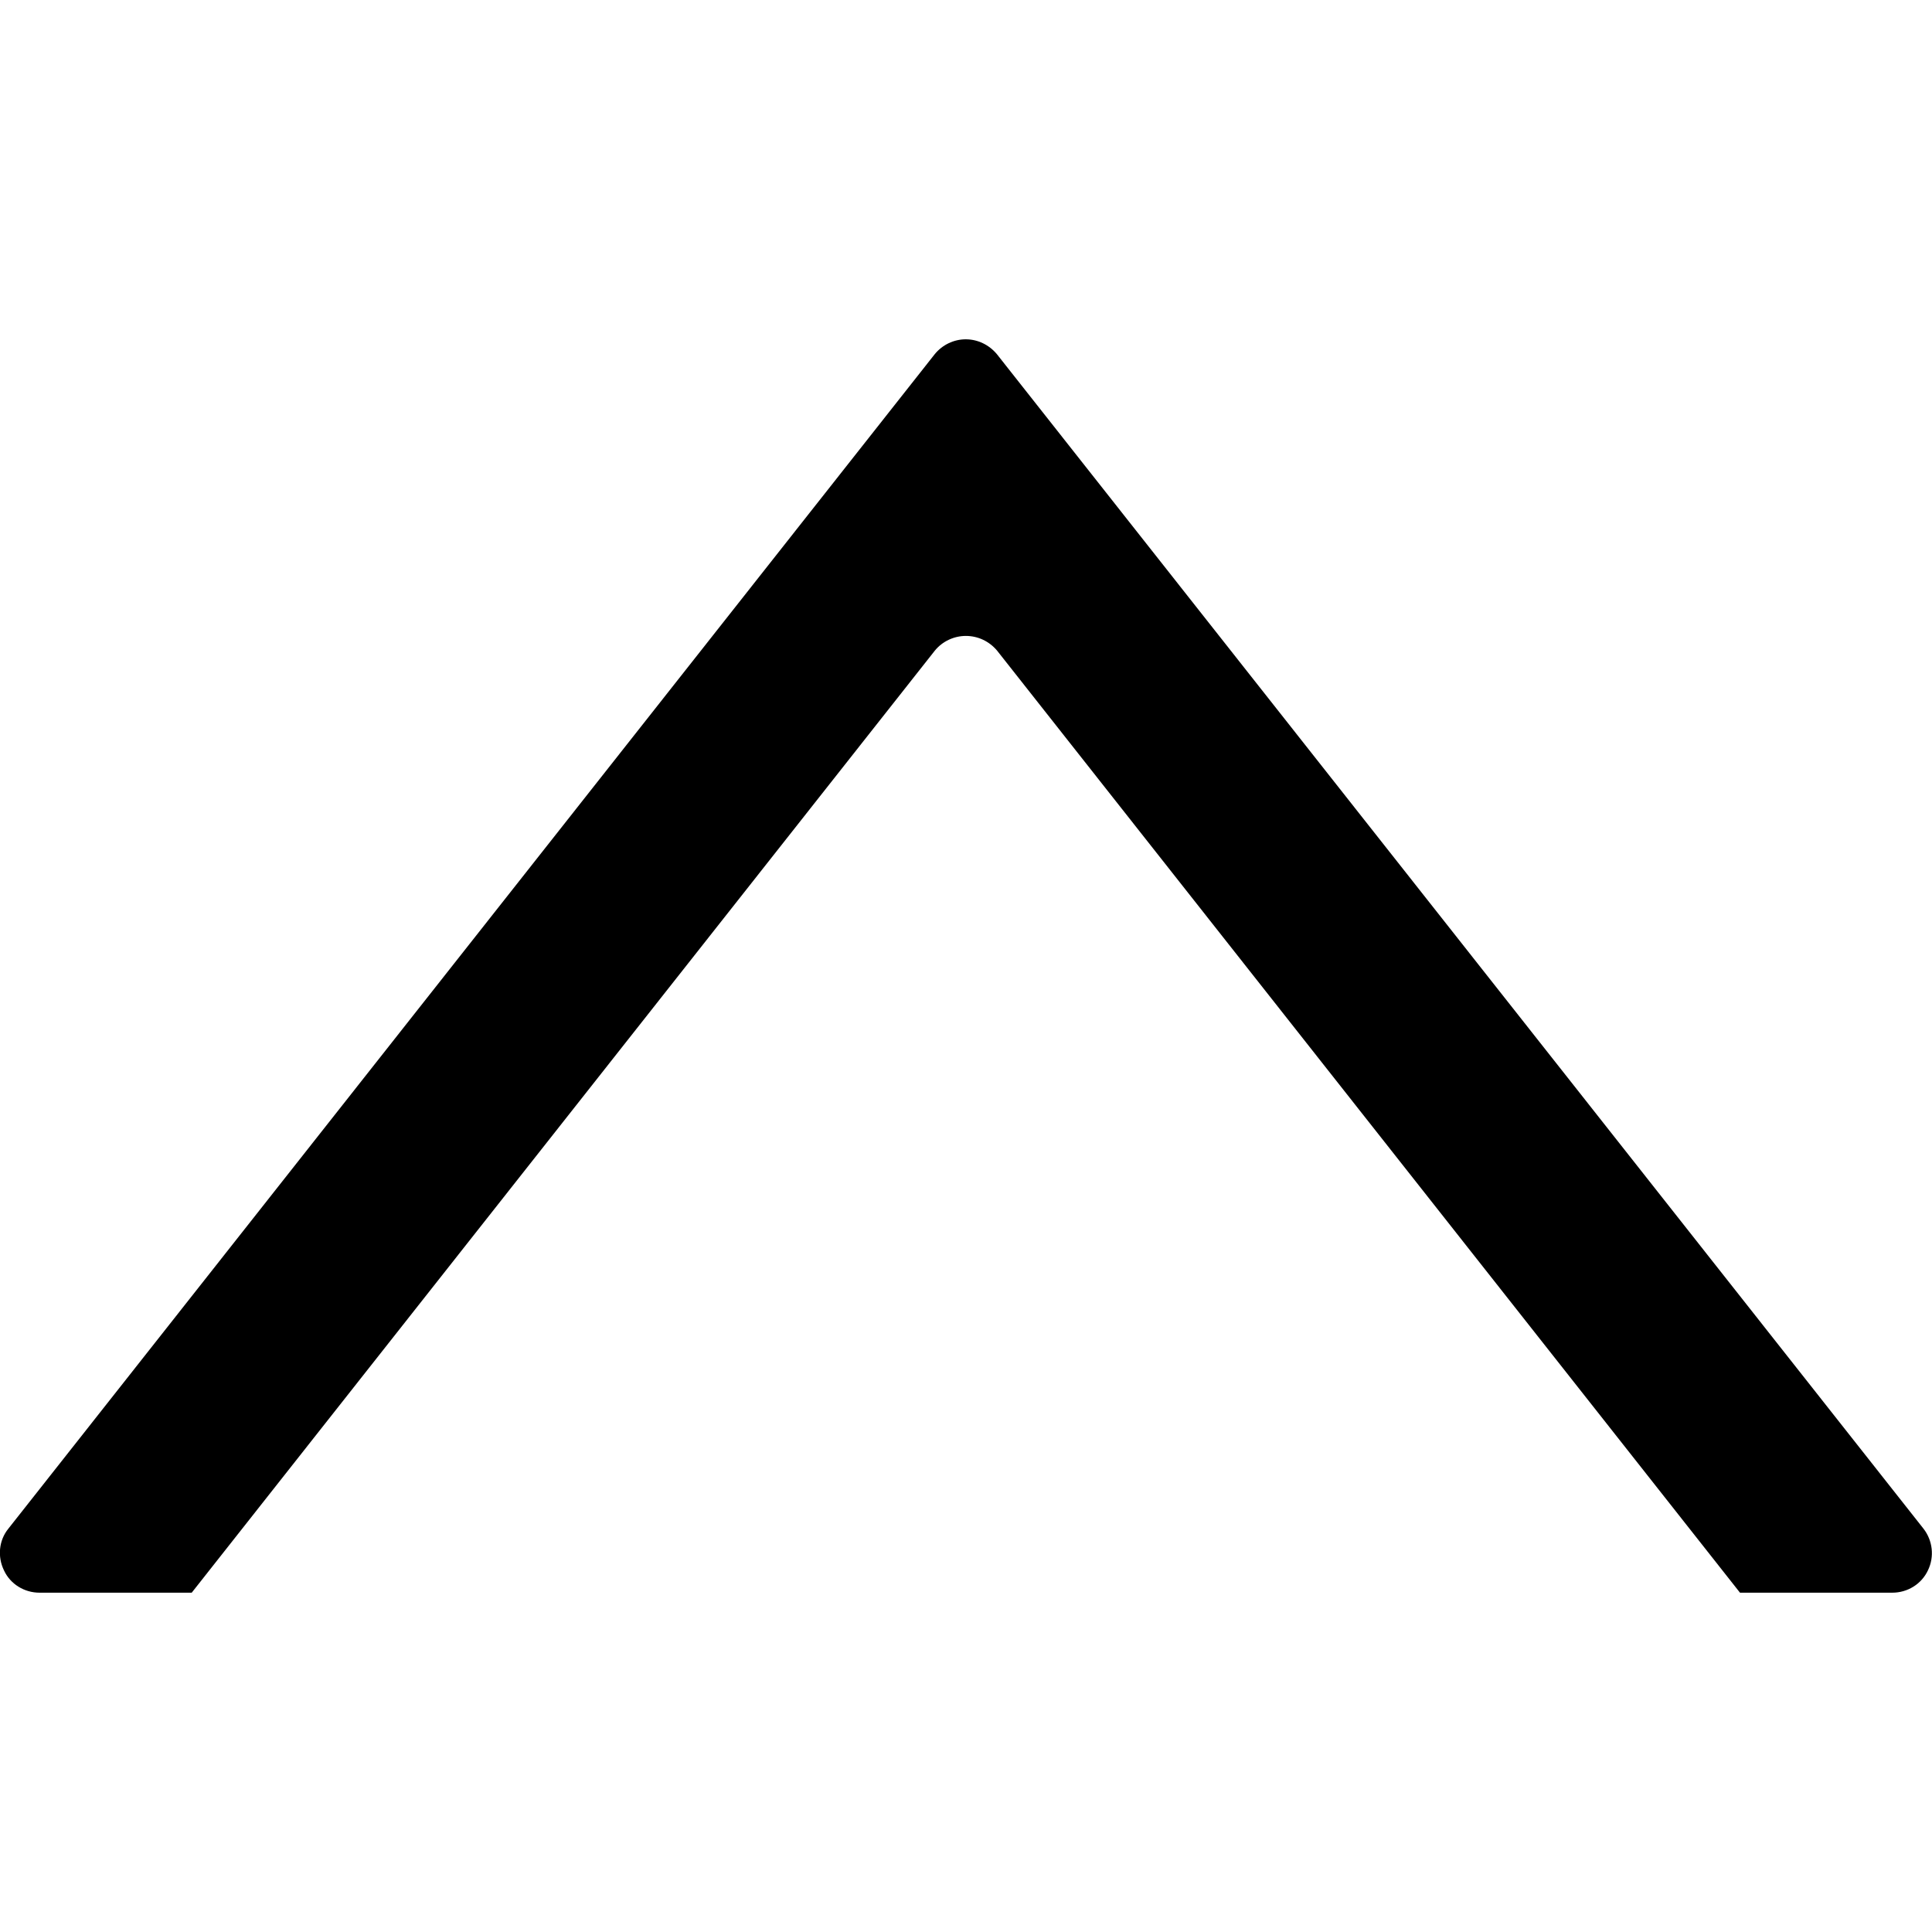<svg width="25.93" height="25.93" xmlns="http://www.w3.org/2000/svg" xml:space="preserve" version="1.1">

 <g>
  <title>Layer 1</title>
  <g transform="rotate(180, 12.964, 12.965)" id="svg_1">
   <g id="c118_triangle">
    <path id="svg_2" d="m25.397,4.554l-2.042,0l-9.974,12.644c-0.101,0.124 -0.256,0.197 -0.416,0.197c-0.164,0 -0.315,-0.073 -0.419,-0.197l-9.971,-12.644l-2.043,0c-0.206,0 -0.392,0.115 -0.479,0.299c-0.09,0.184 -0.064,0.403 0.06,0.561l12.435,15.762c0.104,0.125 0.255,0.2 0.419,0.2c0.16,0 0.315,-0.075 0.416,-0.2l12.433,-15.763c0.128,-0.157 0.148,-0.377 0.058,-0.561c-0.085,-0.183 -0.273,-0.298 -0.477,-0.298z"/>
   </g>
   <g id="Capa_1_184_"/>
  </g>
  <g id="svg_3"/>
  <g id="svg_4"/>
  <g id="svg_5"/>
  <g id="svg_6"/>
  <g id="svg_7"/>
  <g id="svg_8"/>
  <g id="svg_9"/>
  <g id="svg_10"/>
  <g id="svg_11"/>
  <g id="svg_12"/>
  <g id="svg_13"/>
  <g id="svg_14"/>
  <g id="svg_15"/>
  <g id="svg_16"/>
  <g id="svg_17"/>
 </g>
</svg>